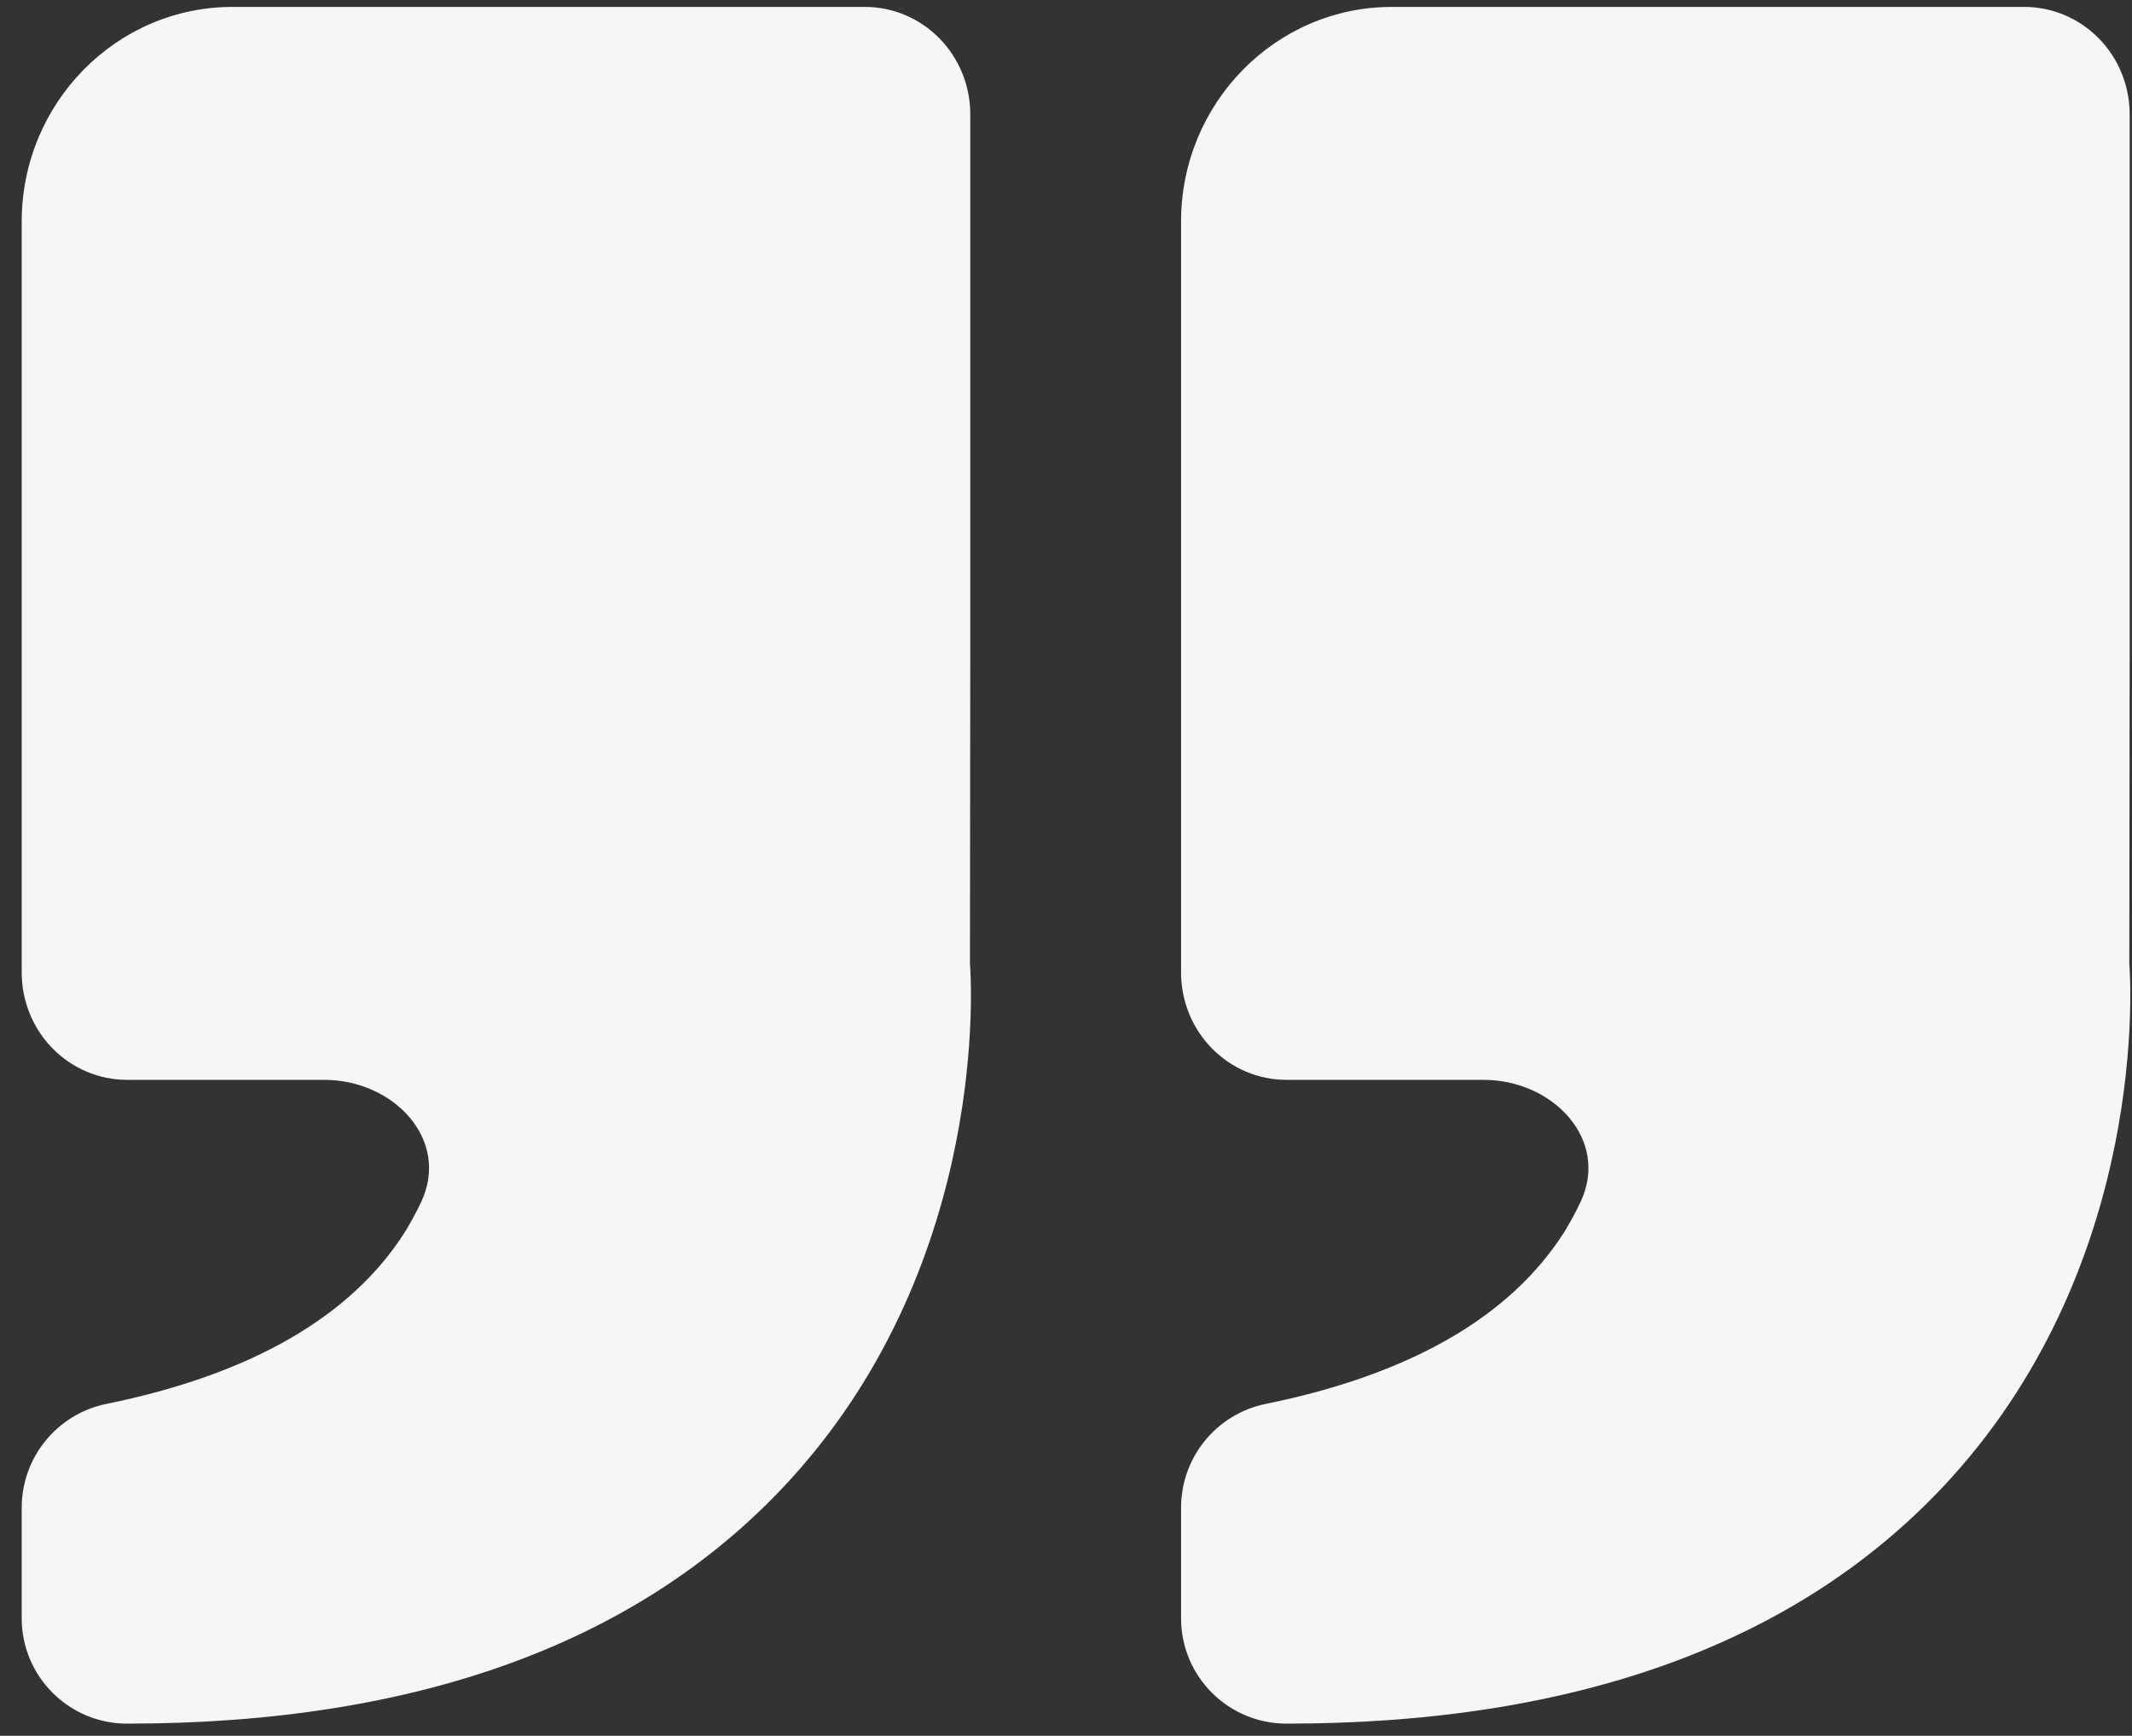 <svg width="70" height="57" viewBox="0 0 70 57" fill="none" xmlns="http://www.w3.org/2000/svg">
<rect x="0" y="0" width="70" height="57" fill="#333333" stroke="none"/>
<path d="M64.071 48.526C59.216 53.886 51.869 56.602 42.239 56.602C40.327 56.602 38.778 55.053 38.778 53.142L38.778 49.509C38.778 47.856 39.941 46.432 41.56 46.102C46.301 45.137 49.599 43.238 51.364 40.451C51.557 40.136 51.732 39.812 51.89 39.48C52.864 37.426 50.986 35.461 48.713 35.461L42.239 35.461C41.321 35.461 40.441 35.09 39.792 34.429C39.143 33.769 38.778 32.872 38.778 31.938L38.778 7.274C38.778 3.387 41.882 0.227 45.699 0.227L66.462 0.227C67.38 0.227 68.26 0.598 68.909 1.259C69.558 1.92 69.923 2.816 69.923 3.75L69.923 21.368L69.912 31.652C69.943 32.044 70.601 41.31 64.071 48.526ZM7.634 0.227L28.397 0.227C29.314 0.227 30.195 0.598 30.843 1.259C31.492 1.92 31.857 2.816 31.857 3.75L31.857 21.368L31.847 31.652C31.878 32.044 32.535 41.31 26.005 48.526C21.15 53.886 13.804 56.602 4.173 56.602C2.262 56.602 0.713 55.053 0.713 53.142L0.713 49.509C0.713 47.856 1.876 46.432 3.495 46.102C8.236 45.137 11.534 43.238 13.298 40.451C13.491 40.136 13.667 39.812 13.824 39.48C14.798 37.426 12.921 35.461 10.647 35.461L4.173 35.461C3.255 35.461 2.375 35.09 1.726 34.429C1.077 33.769 0.713 32.872 0.713 31.938L0.713 7.274C0.713 3.387 3.817 0.227 7.634 0.227Z" fill="#F6F6F6"/>
</svg>
